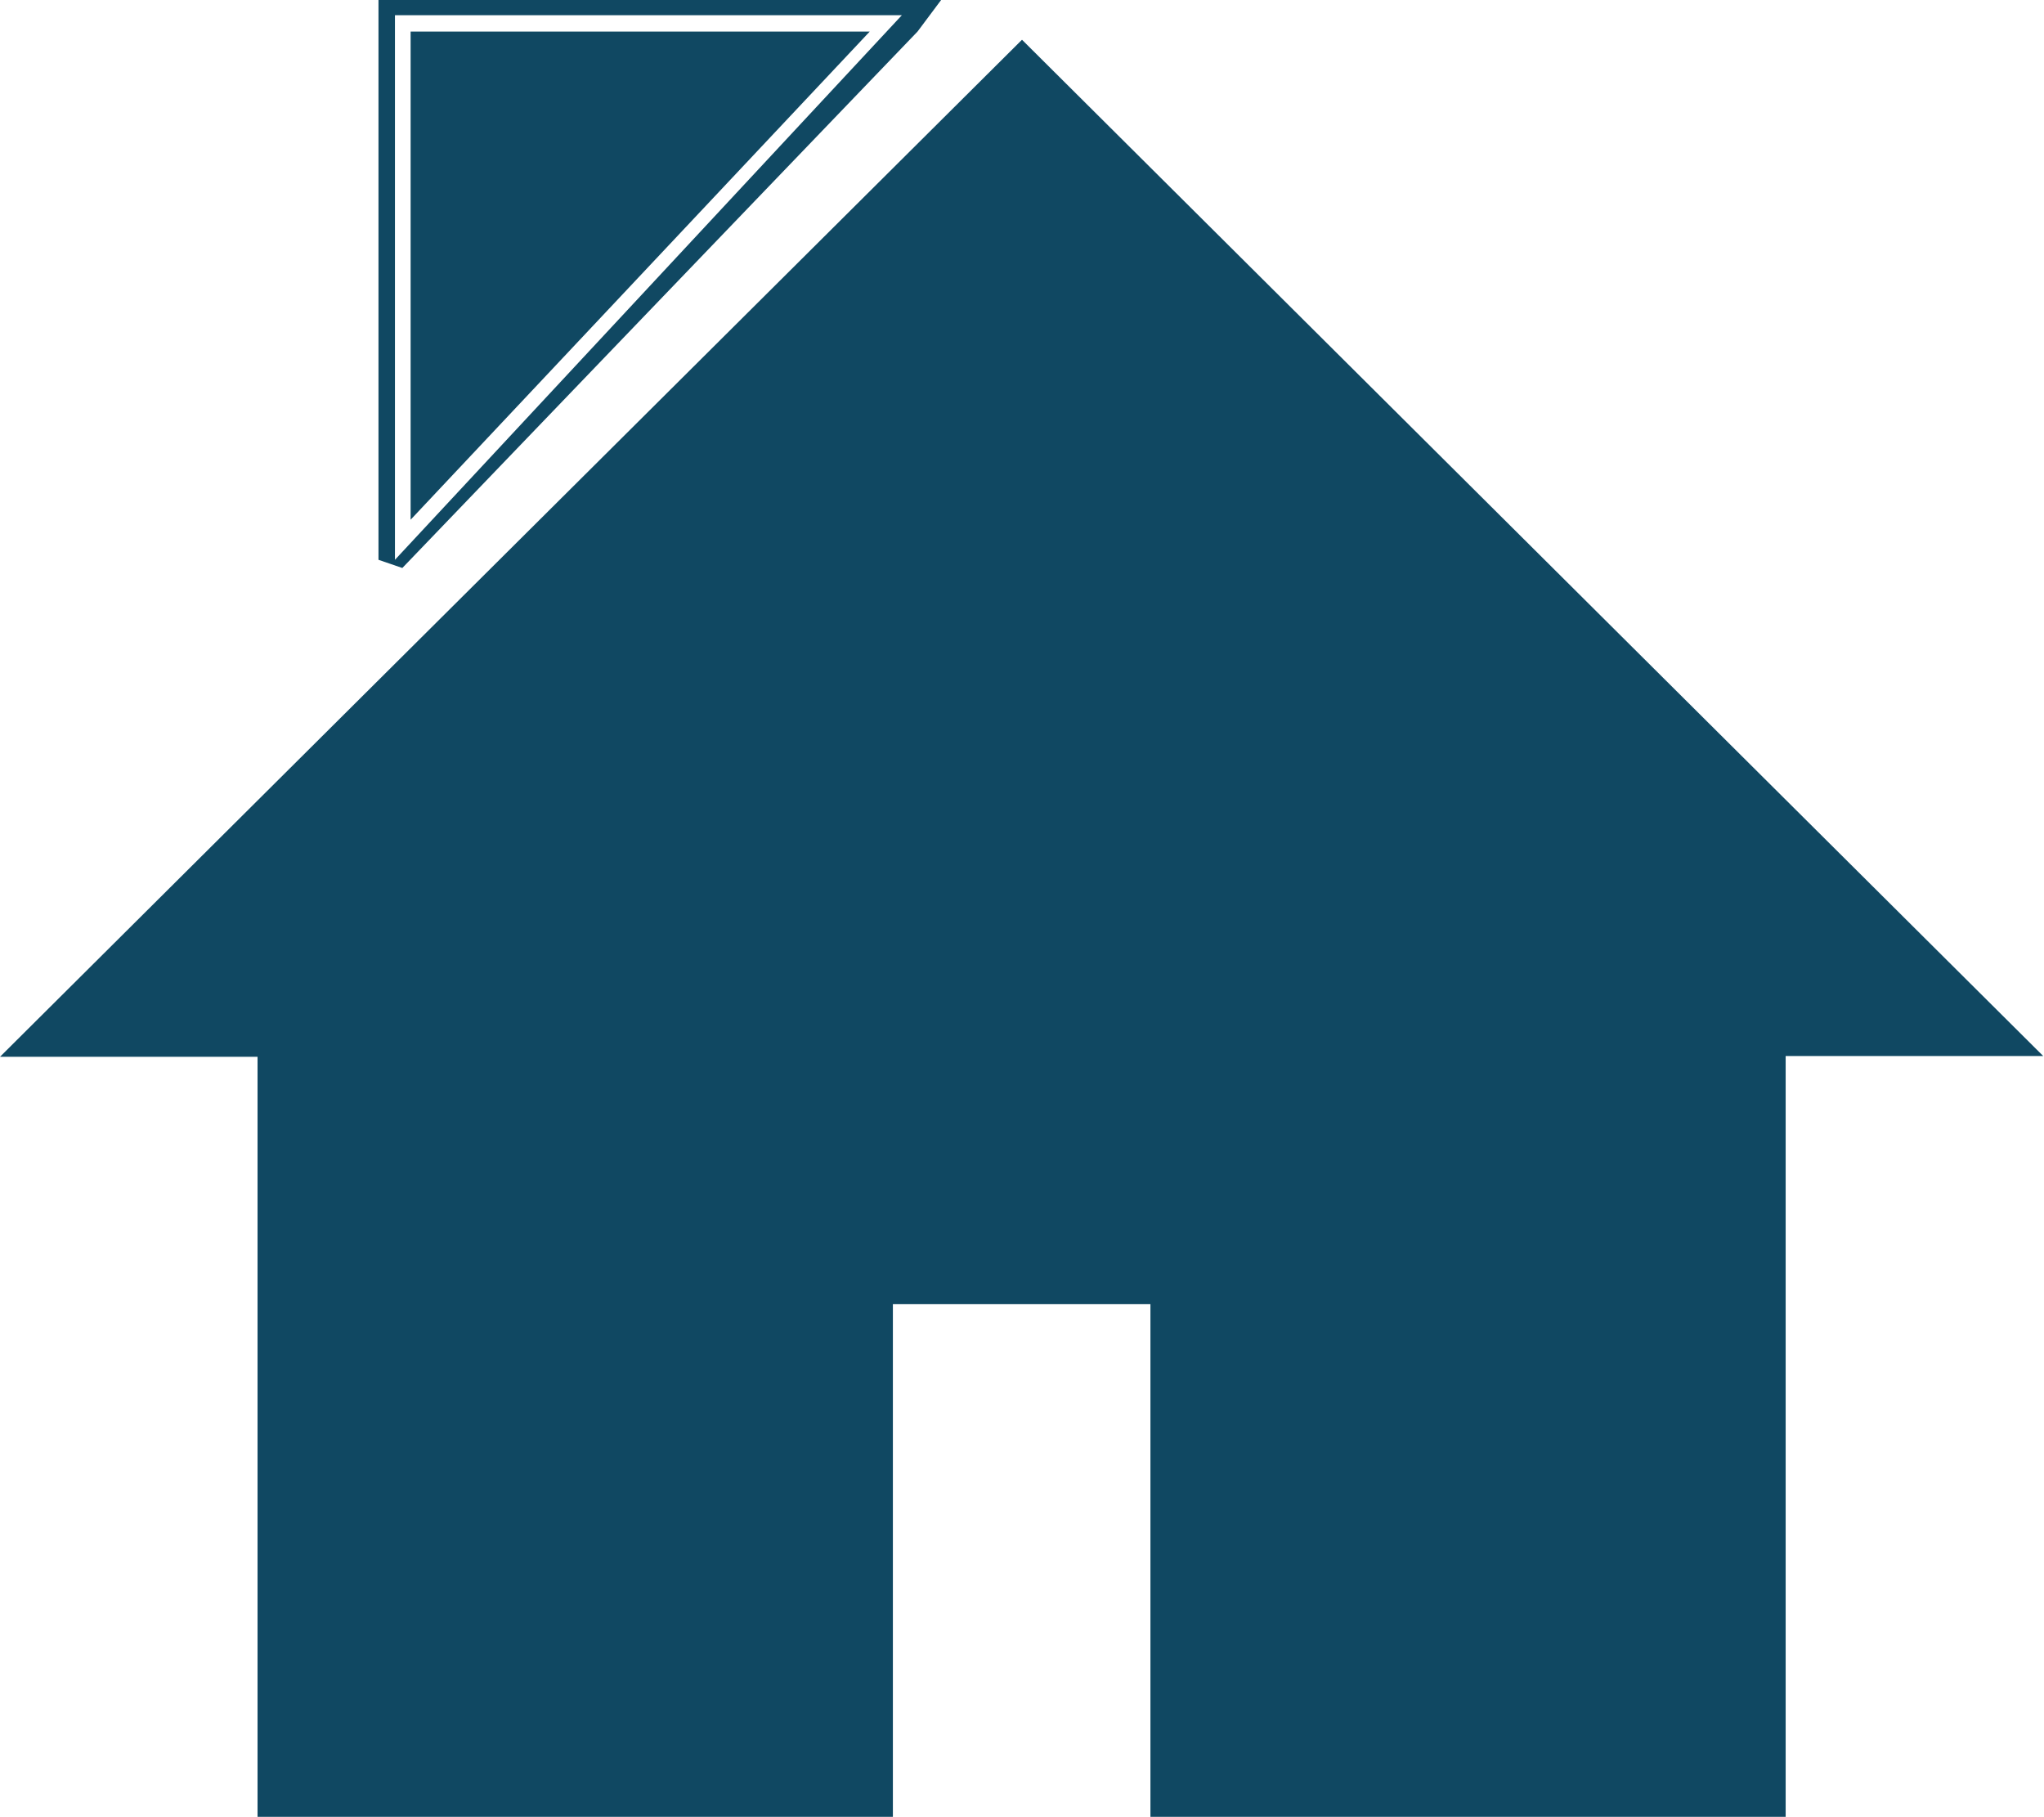 <svg width="18" height="16" viewBox="0 0 18 16" fill="none" xmlns="http://www.w3.org/2000/svg">
<path d="M3.478 0.134H7.942L3.478 4.929V0.134ZM3.333 -0.003V4.929L3.543 5.001L8.08 0.278L8.29 -0.003H3.333ZM3.616 4.576V0.278H7.659L3.616 4.576ZM2.268 15.997H7.863V11.483H10.131V15.997H15.725V9.298H17.993L9 0.35L0 9.305H2.268V16.003V15.997Z" fill="#104862"/>
</svg>
